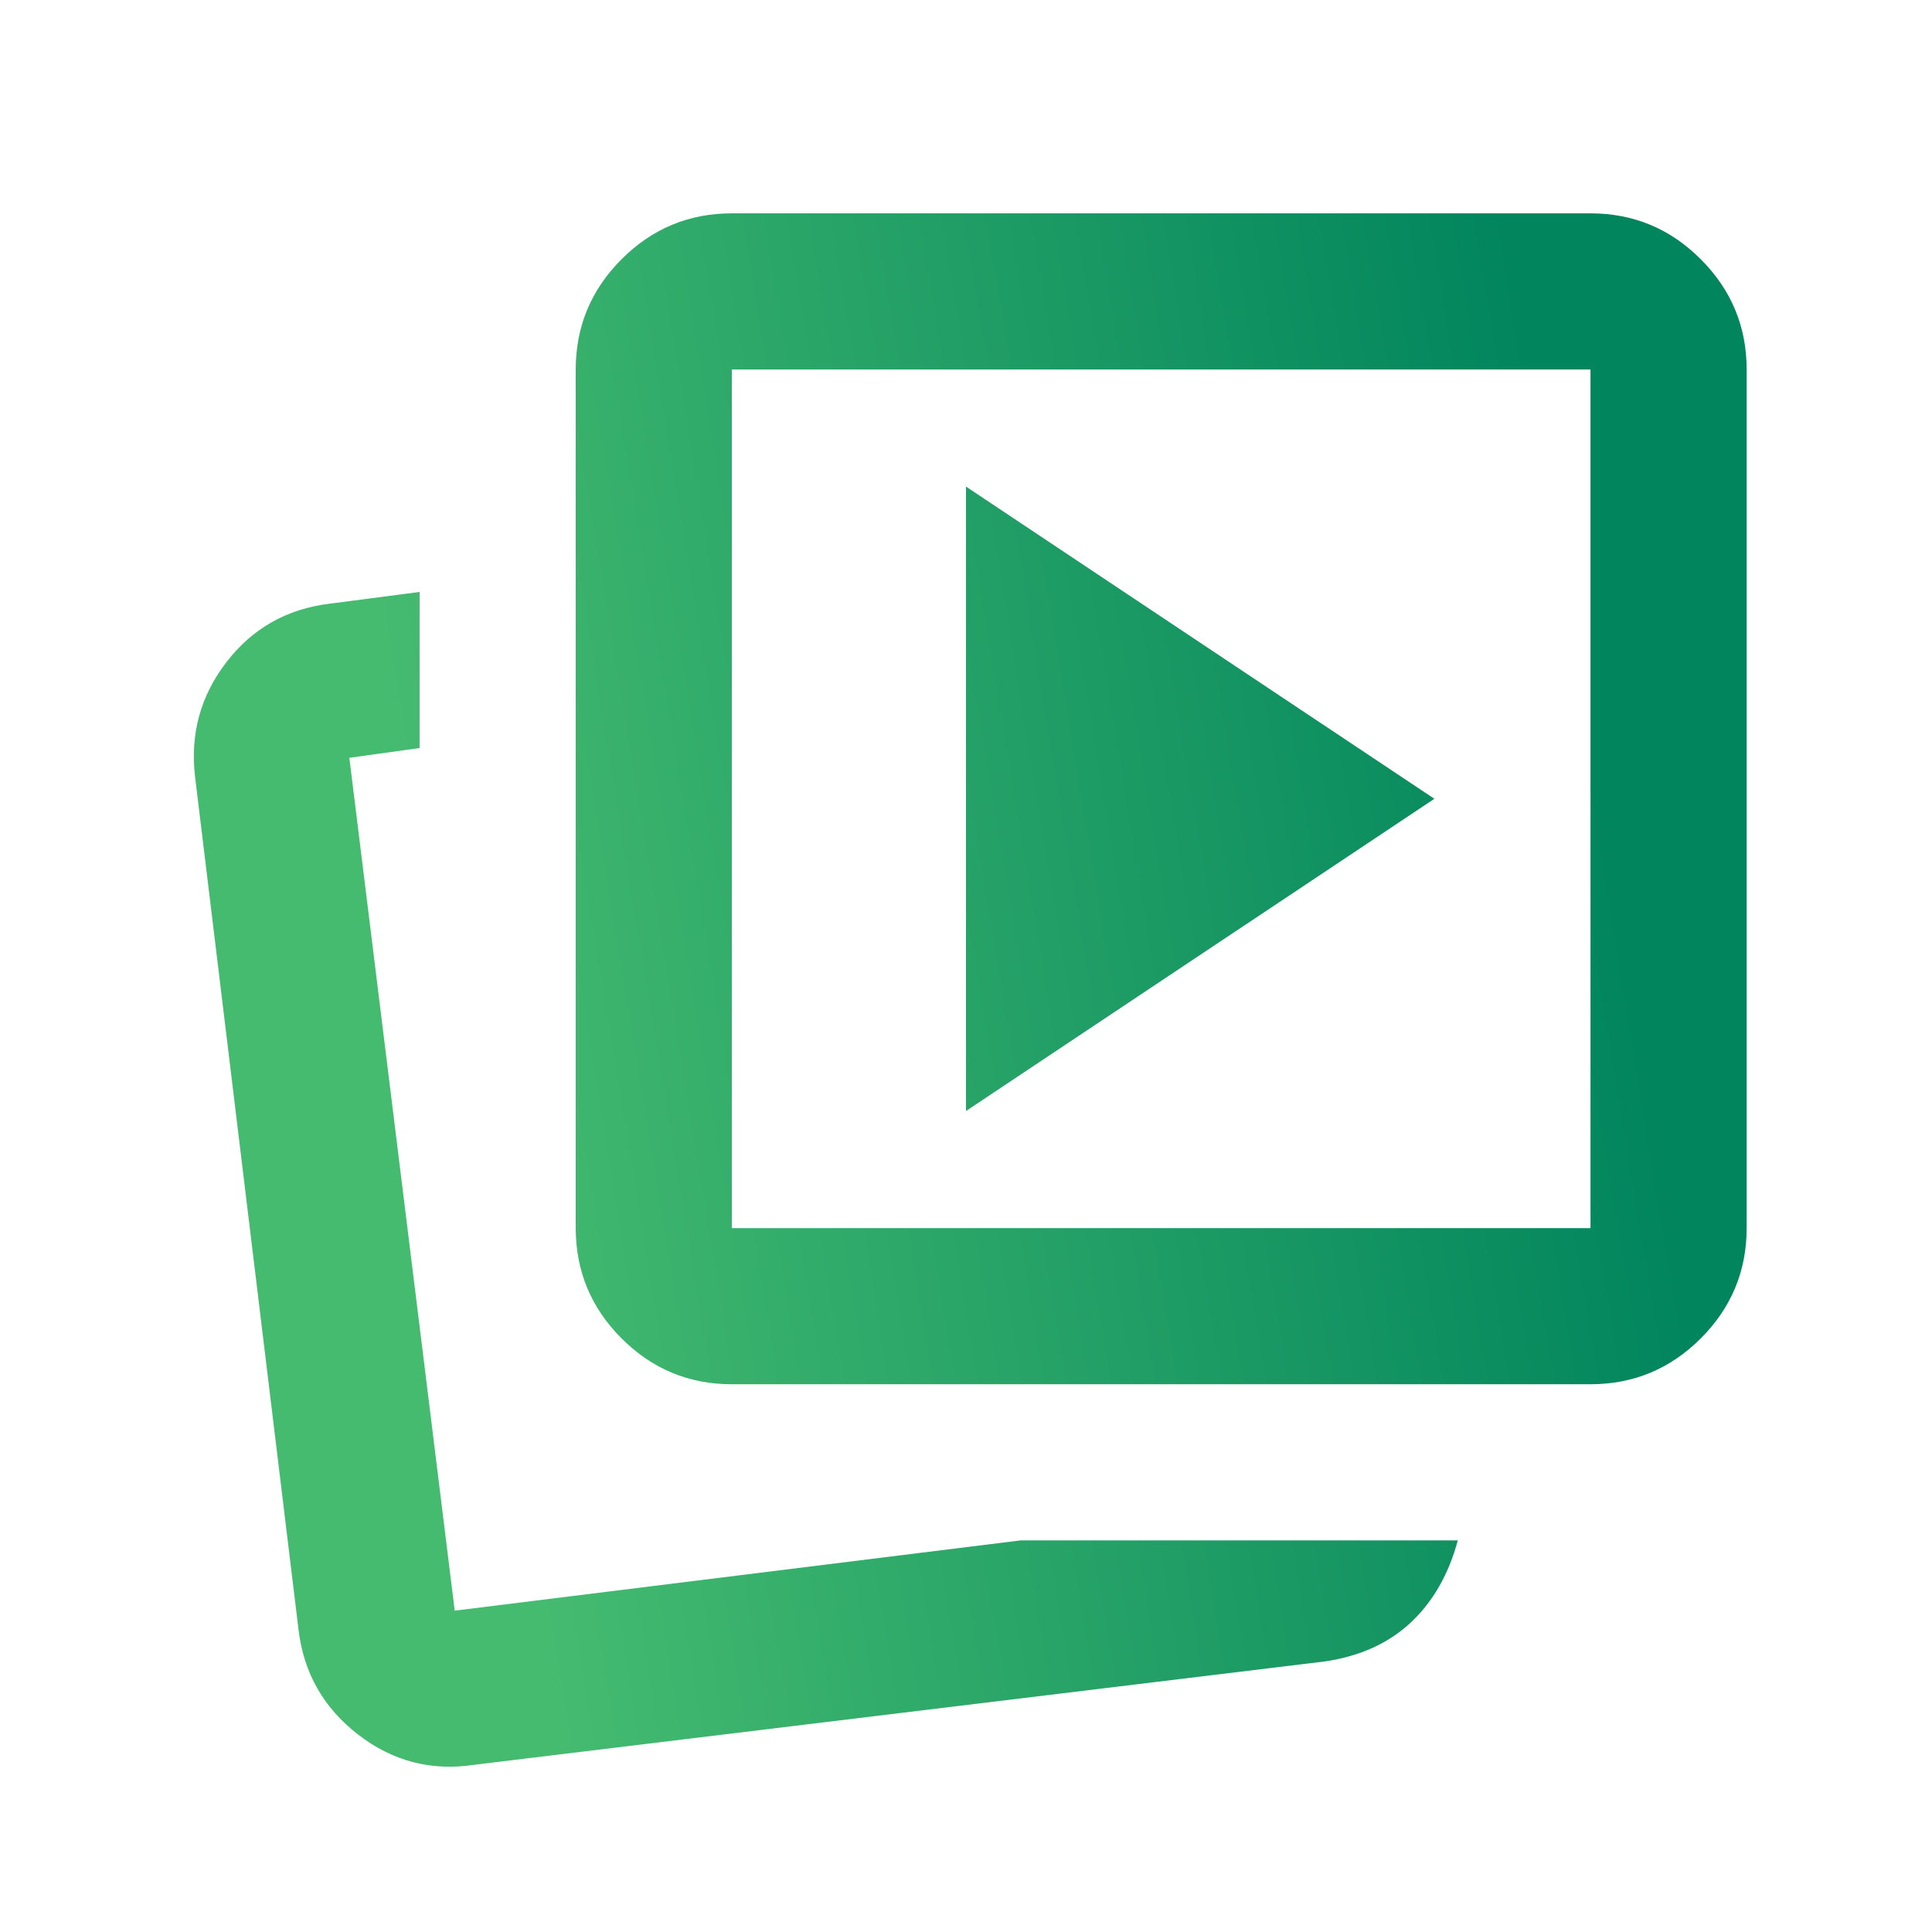 <?xml version="1.0" encoding="UTF-8"?> <svg xmlns="http://www.w3.org/2000/svg" width="33" height="33" viewBox="0 0 33 33" fill="none"><mask id="mask0_1491_57" style="mask-type:alpha" maskUnits="userSpaceOnUse" x="0" y="0" width="33" height="33"><rect x="0.5" y="0.978" width="32" height="32" fill="#D9D9D9"></rect></mask><g mask="url(#mask0_1491_57)"><path d="M16.5 18.977L24.5 13.644L16.5 8.311V18.977ZM17.433 26.311H24.9C24.745 26.889 24.478 27.355 24.1 27.711C23.722 28.066 23.233 28.289 22.634 28.378L8.1 30.144C7.367 30.255 6.706 30.083 6.117 29.628C5.528 29.172 5.189 28.578 5.1 27.844L3.333 13.277C3.245 12.544 3.422 11.889 3.867 11.311C4.311 10.733 4.9 10.4 5.633 10.311L7.167 10.111V12.777L5.967 12.944L7.767 27.511L17.433 26.311ZM12.5 23.644C11.767 23.644 11.139 23.383 10.617 22.861C10.095 22.339 9.834 21.711 9.834 20.977V6.311C9.834 5.578 10.095 4.95 10.617 4.428C11.139 3.905 11.767 3.644 12.5 3.644H27.167C27.9 3.644 28.528 3.905 29.05 4.428C29.572 4.95 29.834 5.578 29.834 6.311V20.977C29.834 21.711 29.572 22.339 29.05 22.861C28.528 23.383 27.9 23.644 27.167 23.644H12.5ZM12.5 20.977H27.167V6.311H12.5V20.977Z" fill="url(#paint0_linear_1491_57)"></path></g><defs><linearGradient id="paint0_linear_1491_57" x1="25.735" y1="3.644" x2="5.818" y2="6.913" gradientUnits="userSpaceOnUse"><stop stop-color="#01855D"></stop><stop offset="1" stop-color="#45BB70"></stop></linearGradient></defs></svg> 
